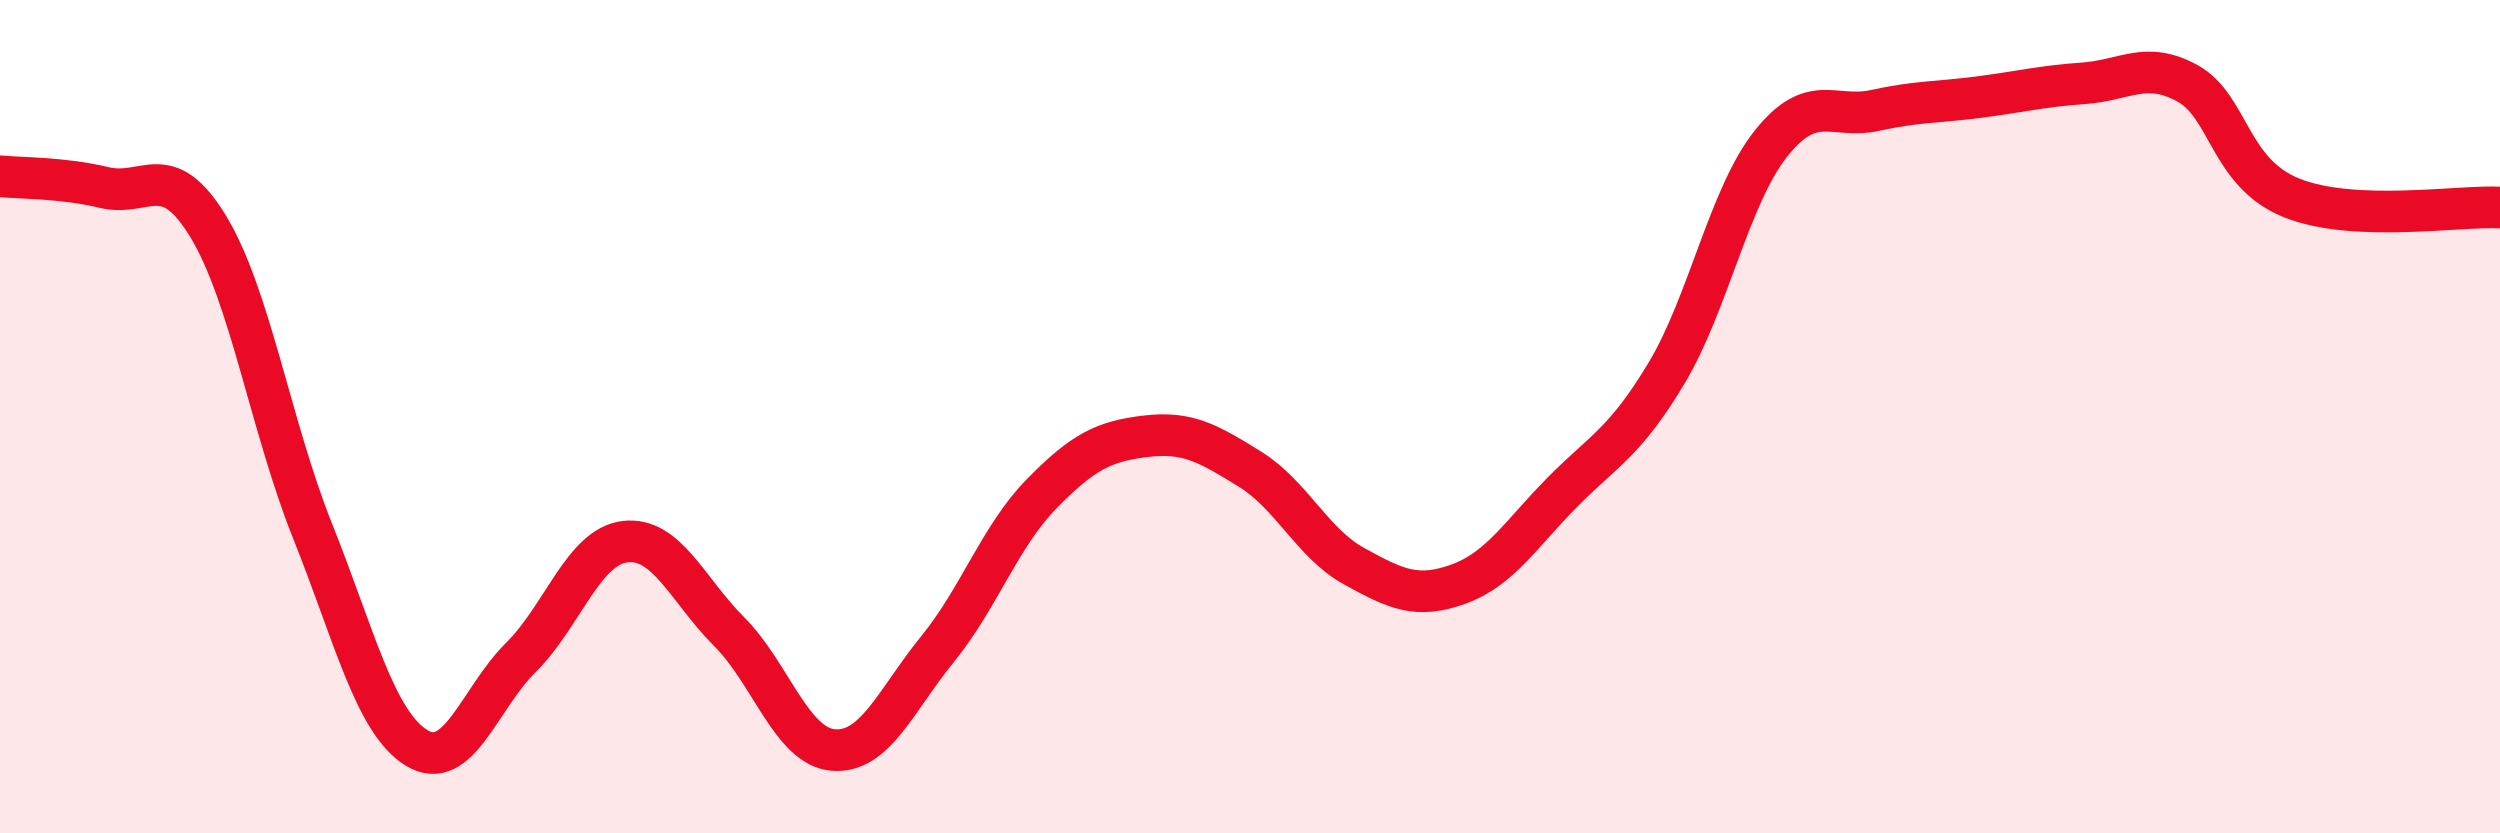 
    <svg width="60" height="20" viewBox="0 0 60 20" xmlns="http://www.w3.org/2000/svg">
      <path
        d="M 0,4.23 C 0.5,4.28 1.5,4.26 2.5,4.5 C 3.5,4.74 4,3.79 5,5.44 C 6,7.09 6.5,10.24 7.5,12.74 C 8.5,15.24 9,17.34 10,17.95 C 11,18.56 11.5,16.77 12.5,15.78 C 13.5,14.79 14,13.12 15,13 C 16,12.88 16.5,14.16 17.5,15.16 C 18.5,16.16 19,17.92 20,18 C 21,18.08 21.5,16.81 22.5,15.58 C 23.5,14.35 24,12.87 25,11.85 C 26,10.83 26.5,10.59 27.5,10.47 C 28.5,10.35 29,10.64 30,11.26 C 31,11.88 31.5,13.04 32.5,13.59 C 33.5,14.14 34,14.38 35,14.02 C 36,13.66 36.5,12.82 37.5,11.81 C 38.5,10.8 39,10.62 40,8.95 C 41,7.28 41.5,4.71 42.5,3.45 C 43.5,2.19 44,2.87 45,2.65 C 46,2.43 46.5,2.46 47.5,2.33 C 48.5,2.2 49,2.07 50,2 C 51,1.93 51.5,1.45 52.5,2 C 53.5,2.55 53.5,4.15 55,4.75 C 56.5,5.35 59,4.93 60,4.98L60 20L0 20Z"
        fill="#EB0A25"
        opacity="0.1"
        stroke-linecap="round"
        stroke-linejoin="round"
      />
      <path
        d="M 0,4.23 C 0.5,4.28 1.5,4.26 2.5,4.5 C 3.5,4.74 4,3.79 5,5.44 C 6,7.09 6.5,10.24 7.5,12.74 C 8.5,15.24 9,17.34 10,17.95 C 11,18.56 11.5,16.77 12.5,15.78 C 13.5,14.79 14,13.12 15,13 C 16,12.88 16.5,14.16 17.5,15.16 C 18.5,16.16 19,17.92 20,18 C 21,18.08 21.5,16.81 22.5,15.58 C 23.5,14.35 24,12.87 25,11.85 C 26,10.83 26.5,10.59 27.5,10.47 C 28.5,10.35 29,10.64 30,11.26 C 31,11.88 31.5,13.04 32.5,13.59 C 33.5,14.14 34,14.38 35,14.02 C 36,13.66 36.5,12.82 37.5,11.81 C 38.5,10.8 39,10.62 40,8.95 C 41,7.28 41.5,4.71 42.5,3.45 C 43.5,2.19 44,2.87 45,2.65 C 46,2.43 46.5,2.46 47.5,2.33 C 48.5,2.2 49,2.07 50,2 C 51,1.93 51.5,1.45 52.5,2 C 53.5,2.55 53.5,4.15 55,4.75 C 56.5,5.35 59,4.93 60,4.98"
        stroke="#EB0A25"
        stroke-width="1"
        fill="none"
        stroke-linecap="round"
        stroke-linejoin="round"
      />
    </svg>
  
